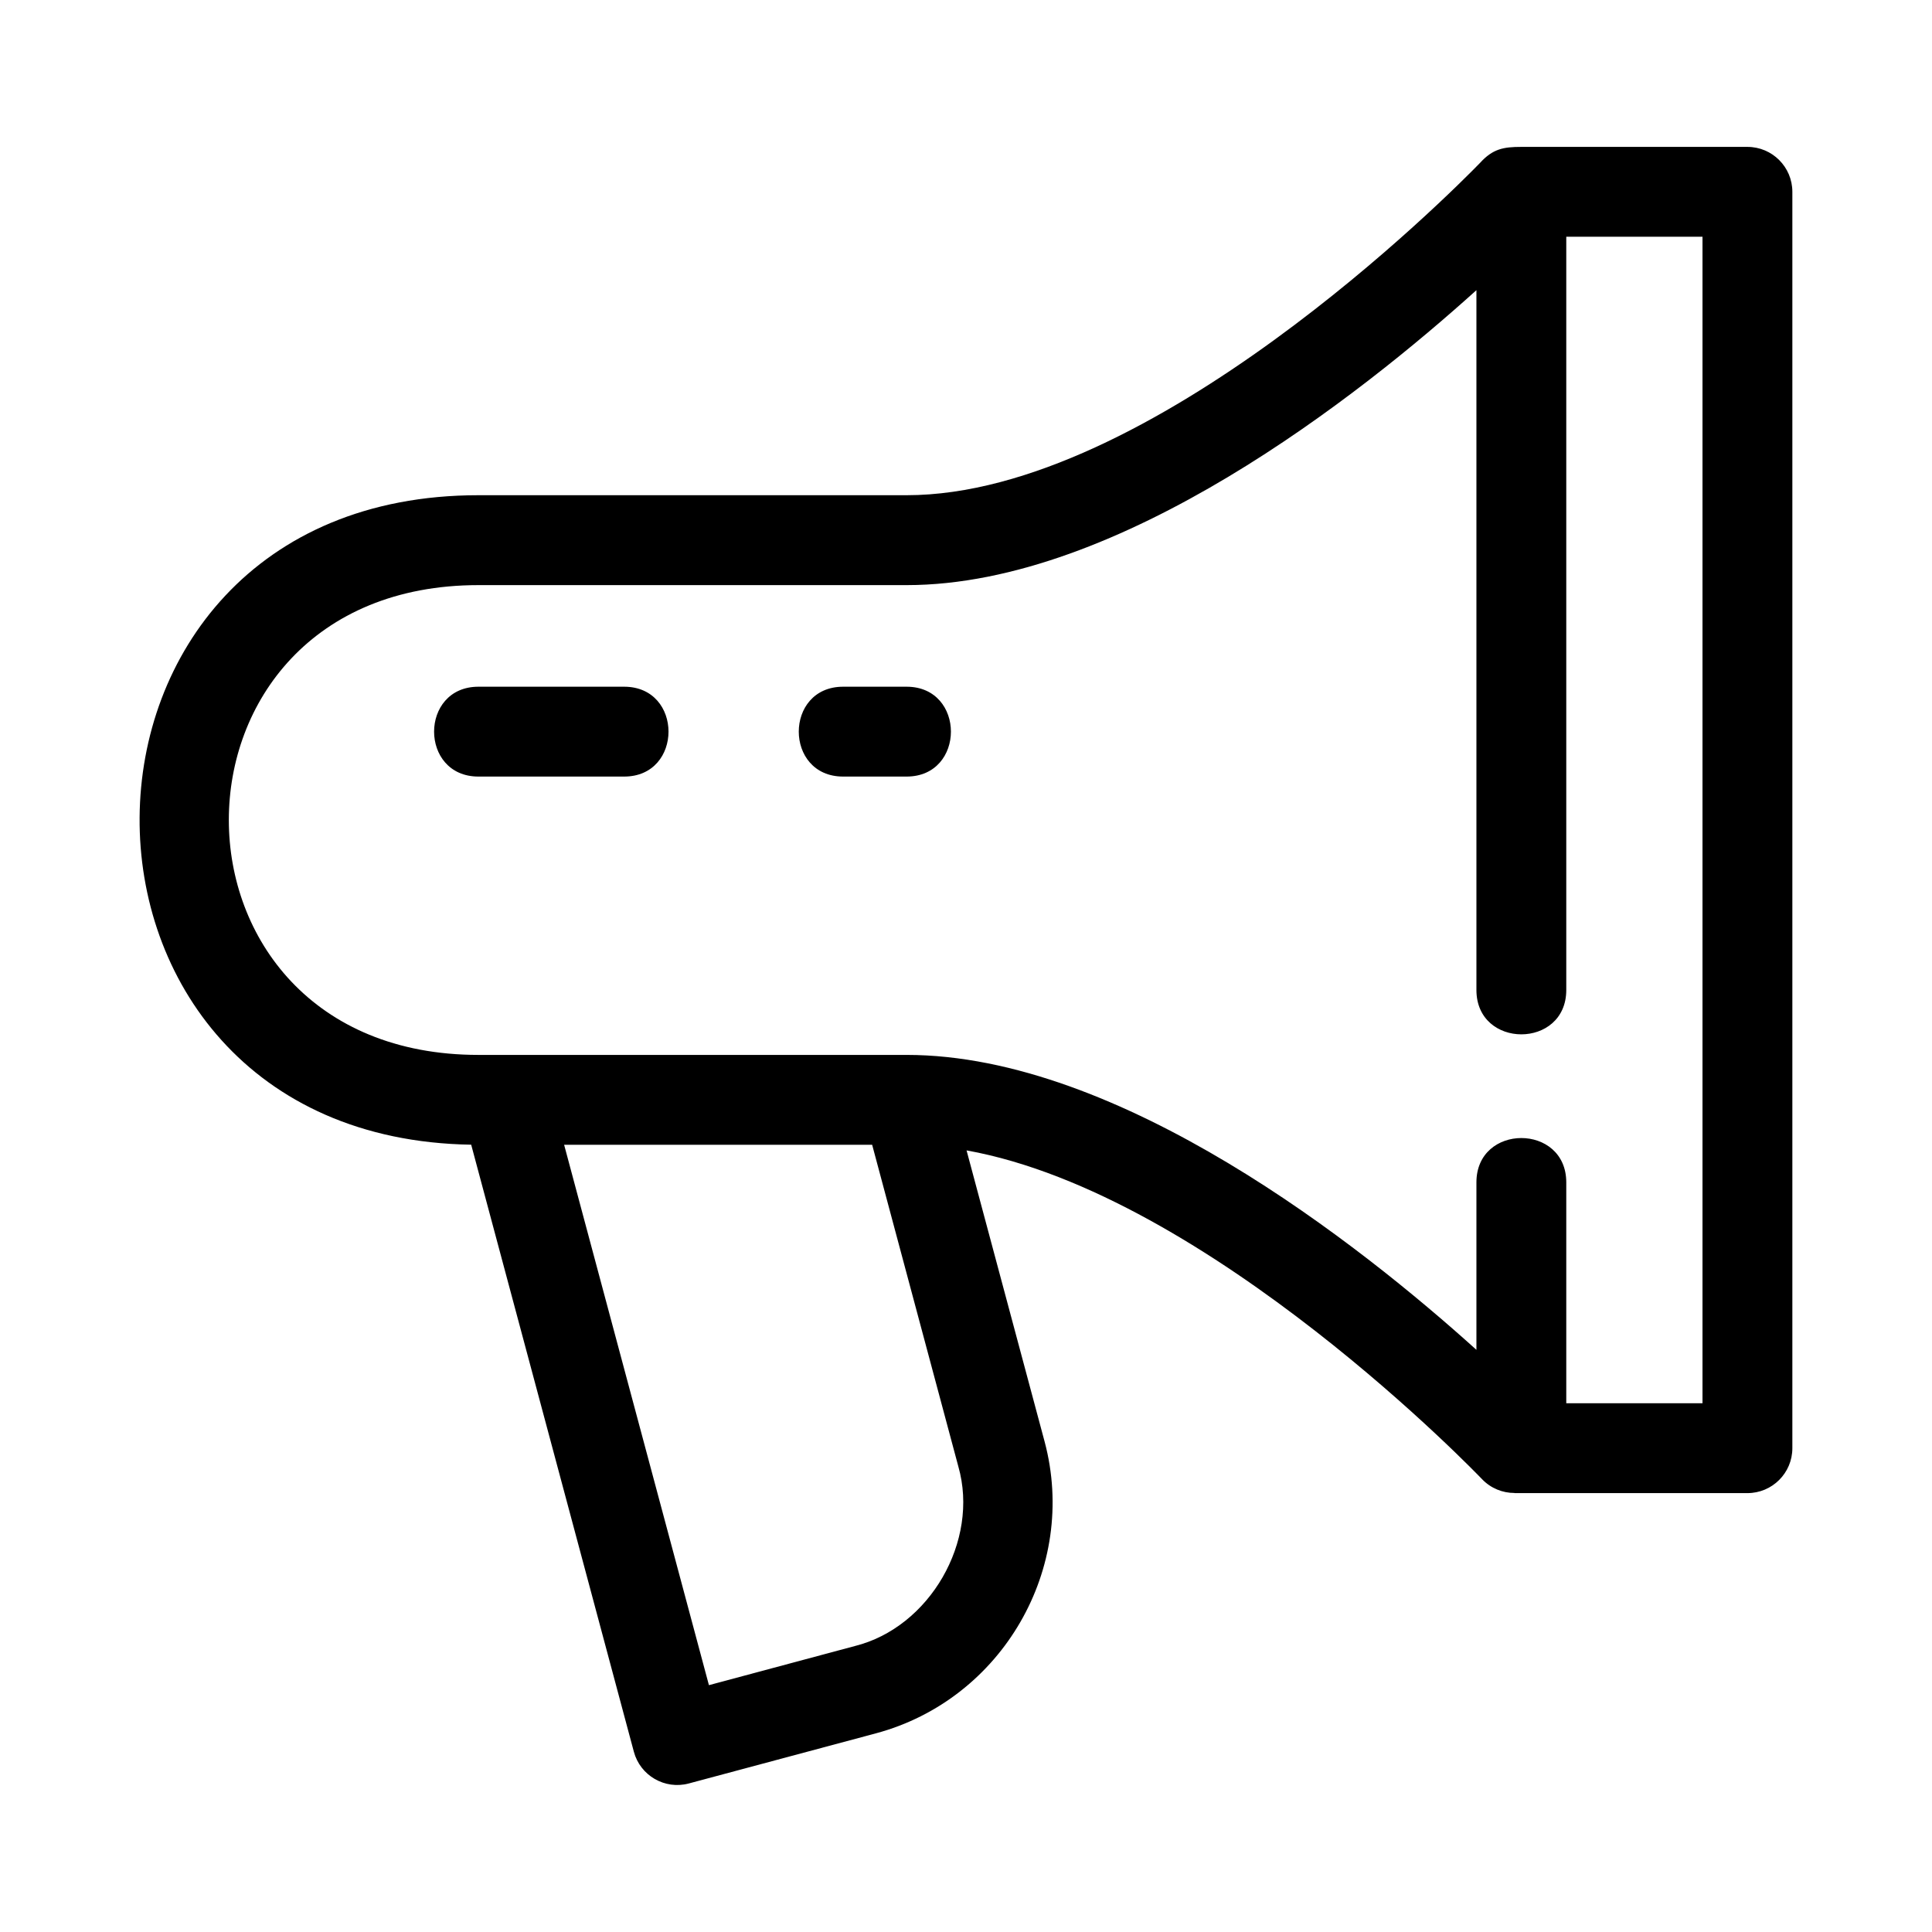 <?xml version="1.0" encoding="UTF-8"?>
<!-- Uploaded to: ICON Repo, www.svgrepo.com, Generator: ICON Repo Mixer Tools -->
<svg fill="#000000" width="800px" height="800px" version="1.1" viewBox="144 144 512 512" xmlns="http://www.w3.org/2000/svg">
 <path d="m595.18 361.31v-154.57h-36.102v199.61c0 15.68-23.812 15.68-23.812 0v-185.45c-30.754 27.746-94.395 78.16-151.01 78.16h-113.45c-88.219 0-88.219 124.5 0 124.5h113.45c56.621 0 120.26 50.406 151.01 78.16v-44.375c0-15.672 23.812-15.672 23.812 0v58.523h36.102v-154.56zm-210.93-35.324c15.672 0 15.672 23.812 0 23.812h-16.809c-15.68 0-15.68-23.812 0-23.812zm-74.848 0c15.68 0 15.68 23.812 0 23.812h-38.605c-15.68 0-15.68-23.812 0-23.812zm90.746 122.88 20.68 77.16c8.949 33.496-11.223 68.355-44.723 77.332l-49.574 13.281c-6.344 1.695-12.863-2.078-14.555-8.422l-43.105-160.86c-117.83-1.863-117.14-172.12 1.93-172.12h113.45c64.695 0 144.47-80.355 151.95-88.043 3.402-3.762 6.242-4.266 10.969-4.266h59.918c6.574 0 11.906 5.332 11.906 11.906v332.95c0 6.574-5.332 11.906-11.906 11.906h-61.75v-0.035c-3.117 0-6.231-1.219-8.562-3.641-0.219-0.23-72.188-75.559-136.62-87.145zm-106.65-1.492 38.375 143.21 38.625-10.355c19.887-4.934 33.102-27.859 27.473-47.586l-22.844-85.27z"/>
</svg>
